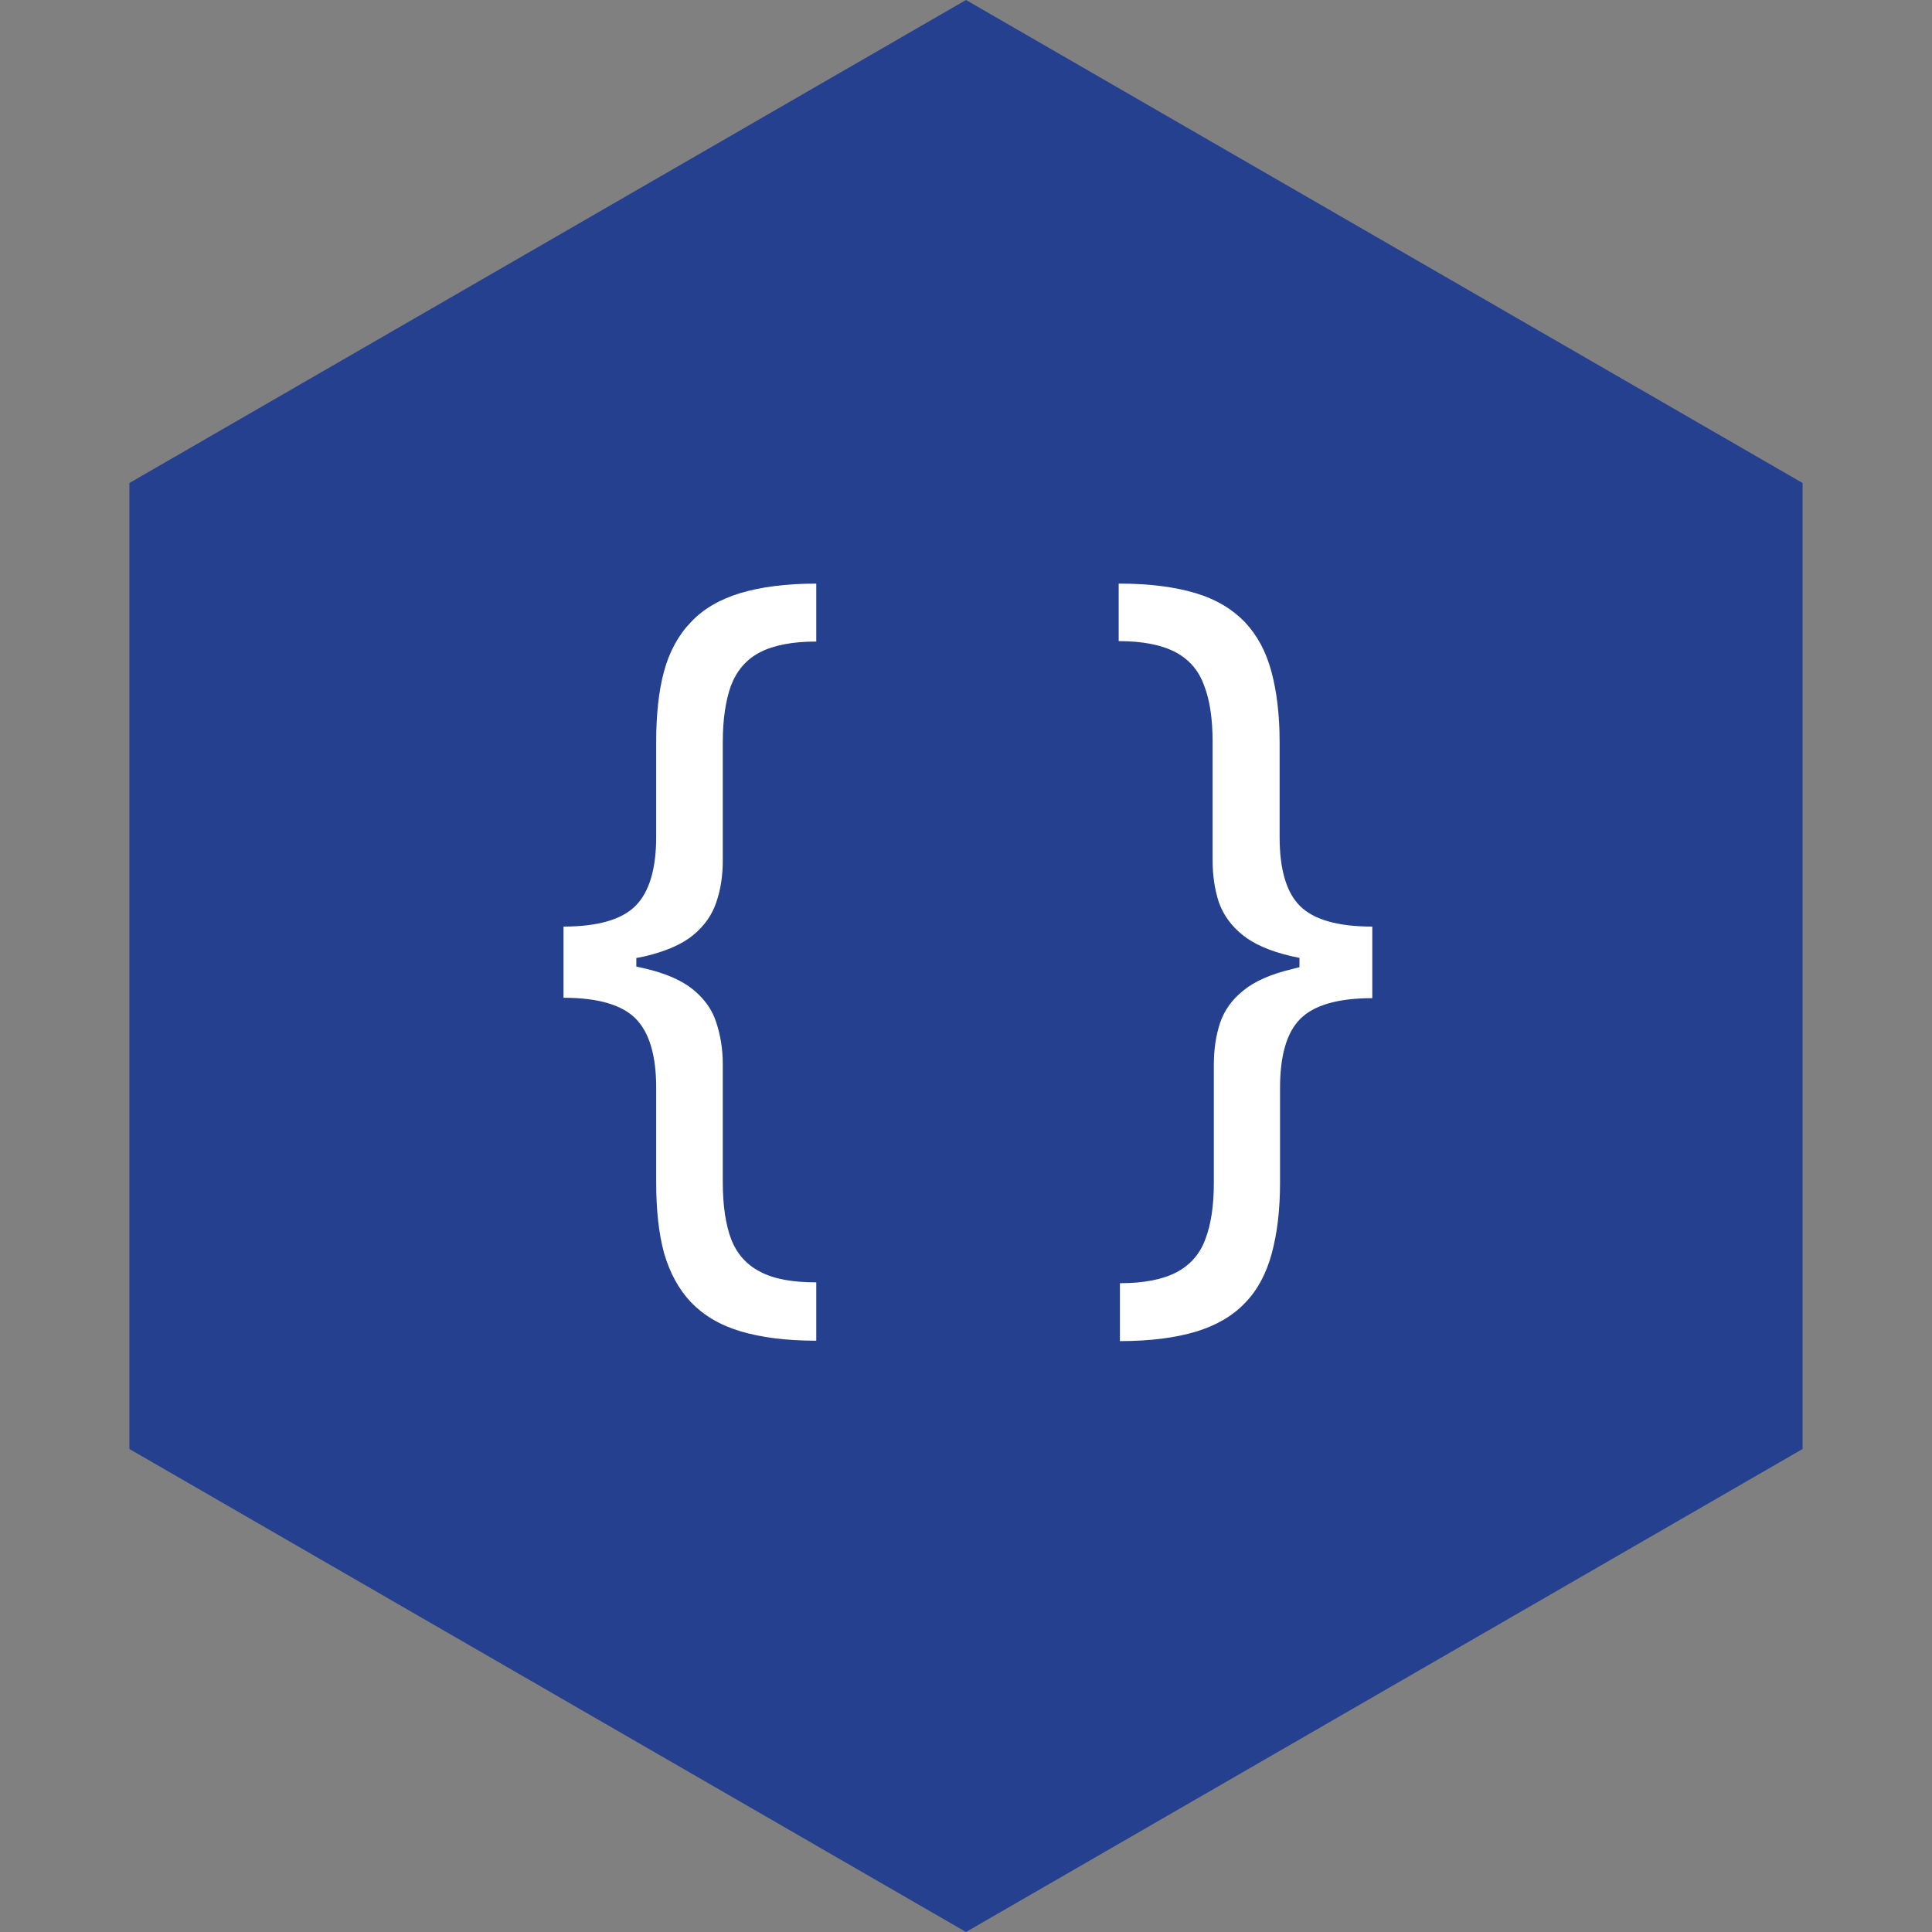 <?xml version="1.0" encoding="UTF-8"?> <svg xmlns="http://www.w3.org/2000/svg" width="64" height="64" viewBox="0 0 64 64" fill="none"><rect x="0" y="0" width="64" height="64" fill="#808080" stroke="none"/> <g clip-path="url(#clip0_1_363)"> <path d="M32 0L59.713 16V48L32 64L4.287 48V16L32 0Z" fill="#25408F"></path> <path d="M18.667 31.914V30.694C19.804 30.694 20.599 30.461 21.051 30.009C21.504 29.557 21.737 28.79 21.737 27.721V24.582C21.737 23.678 21.819 22.897 21.997 22.239C22.175 21.581 22.477 21.033 22.888 20.608C23.299 20.169 23.847 19.854 24.518 19.649C25.204 19.443 26.04 19.333 27.04 19.333V21.252C26.245 21.252 25.629 21.375 25.176 21.608C24.724 21.841 24.409 22.211 24.217 22.705C24.039 23.198 23.943 23.828 23.943 24.582V28.502C23.943 29.009 23.874 29.475 23.724 29.9C23.587 30.311 23.326 30.681 22.956 30.982C22.586 31.284 22.052 31.517 21.353 31.681C20.654 31.832 19.763 31.914 18.667 31.914ZM27.04 44.413C26.04 44.413 25.204 44.303 24.518 44.097C23.833 43.892 23.299 43.563 22.888 43.138C22.477 42.7 22.189 42.165 21.997 41.507C21.819 40.849 21.737 40.068 21.737 39.164V36.026C21.737 34.956 21.504 34.189 21.051 33.737C20.599 33.285 19.804 33.052 18.667 33.052V31.832C19.777 31.832 20.668 31.914 21.353 32.079C22.052 32.243 22.586 32.476 22.956 32.778C23.326 33.079 23.587 33.435 23.724 33.86C23.861 34.271 23.943 34.737 23.943 35.244V39.164C23.943 39.931 24.039 40.562 24.217 41.041C24.409 41.535 24.724 41.891 25.176 42.124C25.629 42.371 26.259 42.48 27.04 42.48V44.413ZM18.667 33.052V30.694H21.079V33.052H18.667ZM45.459 31.846V33.065C44.322 33.065 43.527 33.298 43.074 33.751C42.622 34.203 42.403 34.97 42.403 36.039V39.178C42.403 40.082 42.307 40.863 42.129 41.521C41.951 42.179 41.663 42.727 41.252 43.152C40.841 43.59 40.292 43.906 39.621 44.111C38.936 44.317 38.1 44.426 37.099 44.426V42.508C37.894 42.508 38.511 42.384 38.963 42.151C39.415 41.918 39.744 41.548 39.922 41.069C40.114 40.575 40.21 39.945 40.21 39.191V35.272C40.21 34.765 40.279 34.299 40.416 33.888C40.553 33.477 40.813 33.106 41.197 32.805C41.567 32.503 42.101 32.27 42.787 32.106C43.458 31.914 44.363 31.846 45.459 31.846ZM37.086 19.333C38.086 19.333 38.922 19.443 39.607 19.649C40.292 19.854 40.827 20.183 41.238 20.608C41.649 21.047 41.937 21.581 42.115 22.239C42.293 22.897 42.389 23.678 42.389 24.582V27.721C42.389 28.79 42.608 29.557 43.061 30.009C43.513 30.461 44.308 30.694 45.445 30.694V31.914C44.349 31.914 43.444 31.832 42.745 31.667C42.06 31.503 41.526 31.27 41.156 30.968C40.786 30.667 40.525 30.311 40.375 29.886C40.238 29.461 40.169 29.009 40.169 28.488V24.569C40.169 23.801 40.073 23.171 39.881 22.691C39.703 22.198 39.374 21.828 38.922 21.595C38.47 21.362 37.853 21.238 37.058 21.238V19.333H37.086ZM45.459 30.694V33.052H43.047V30.694H45.459Z" fill="white"></path> </g> <defs> <clipPath id="clip0_1_363"> <rect width="64" height="64" fill="white"></rect> </clipPath> </defs> </svg> 